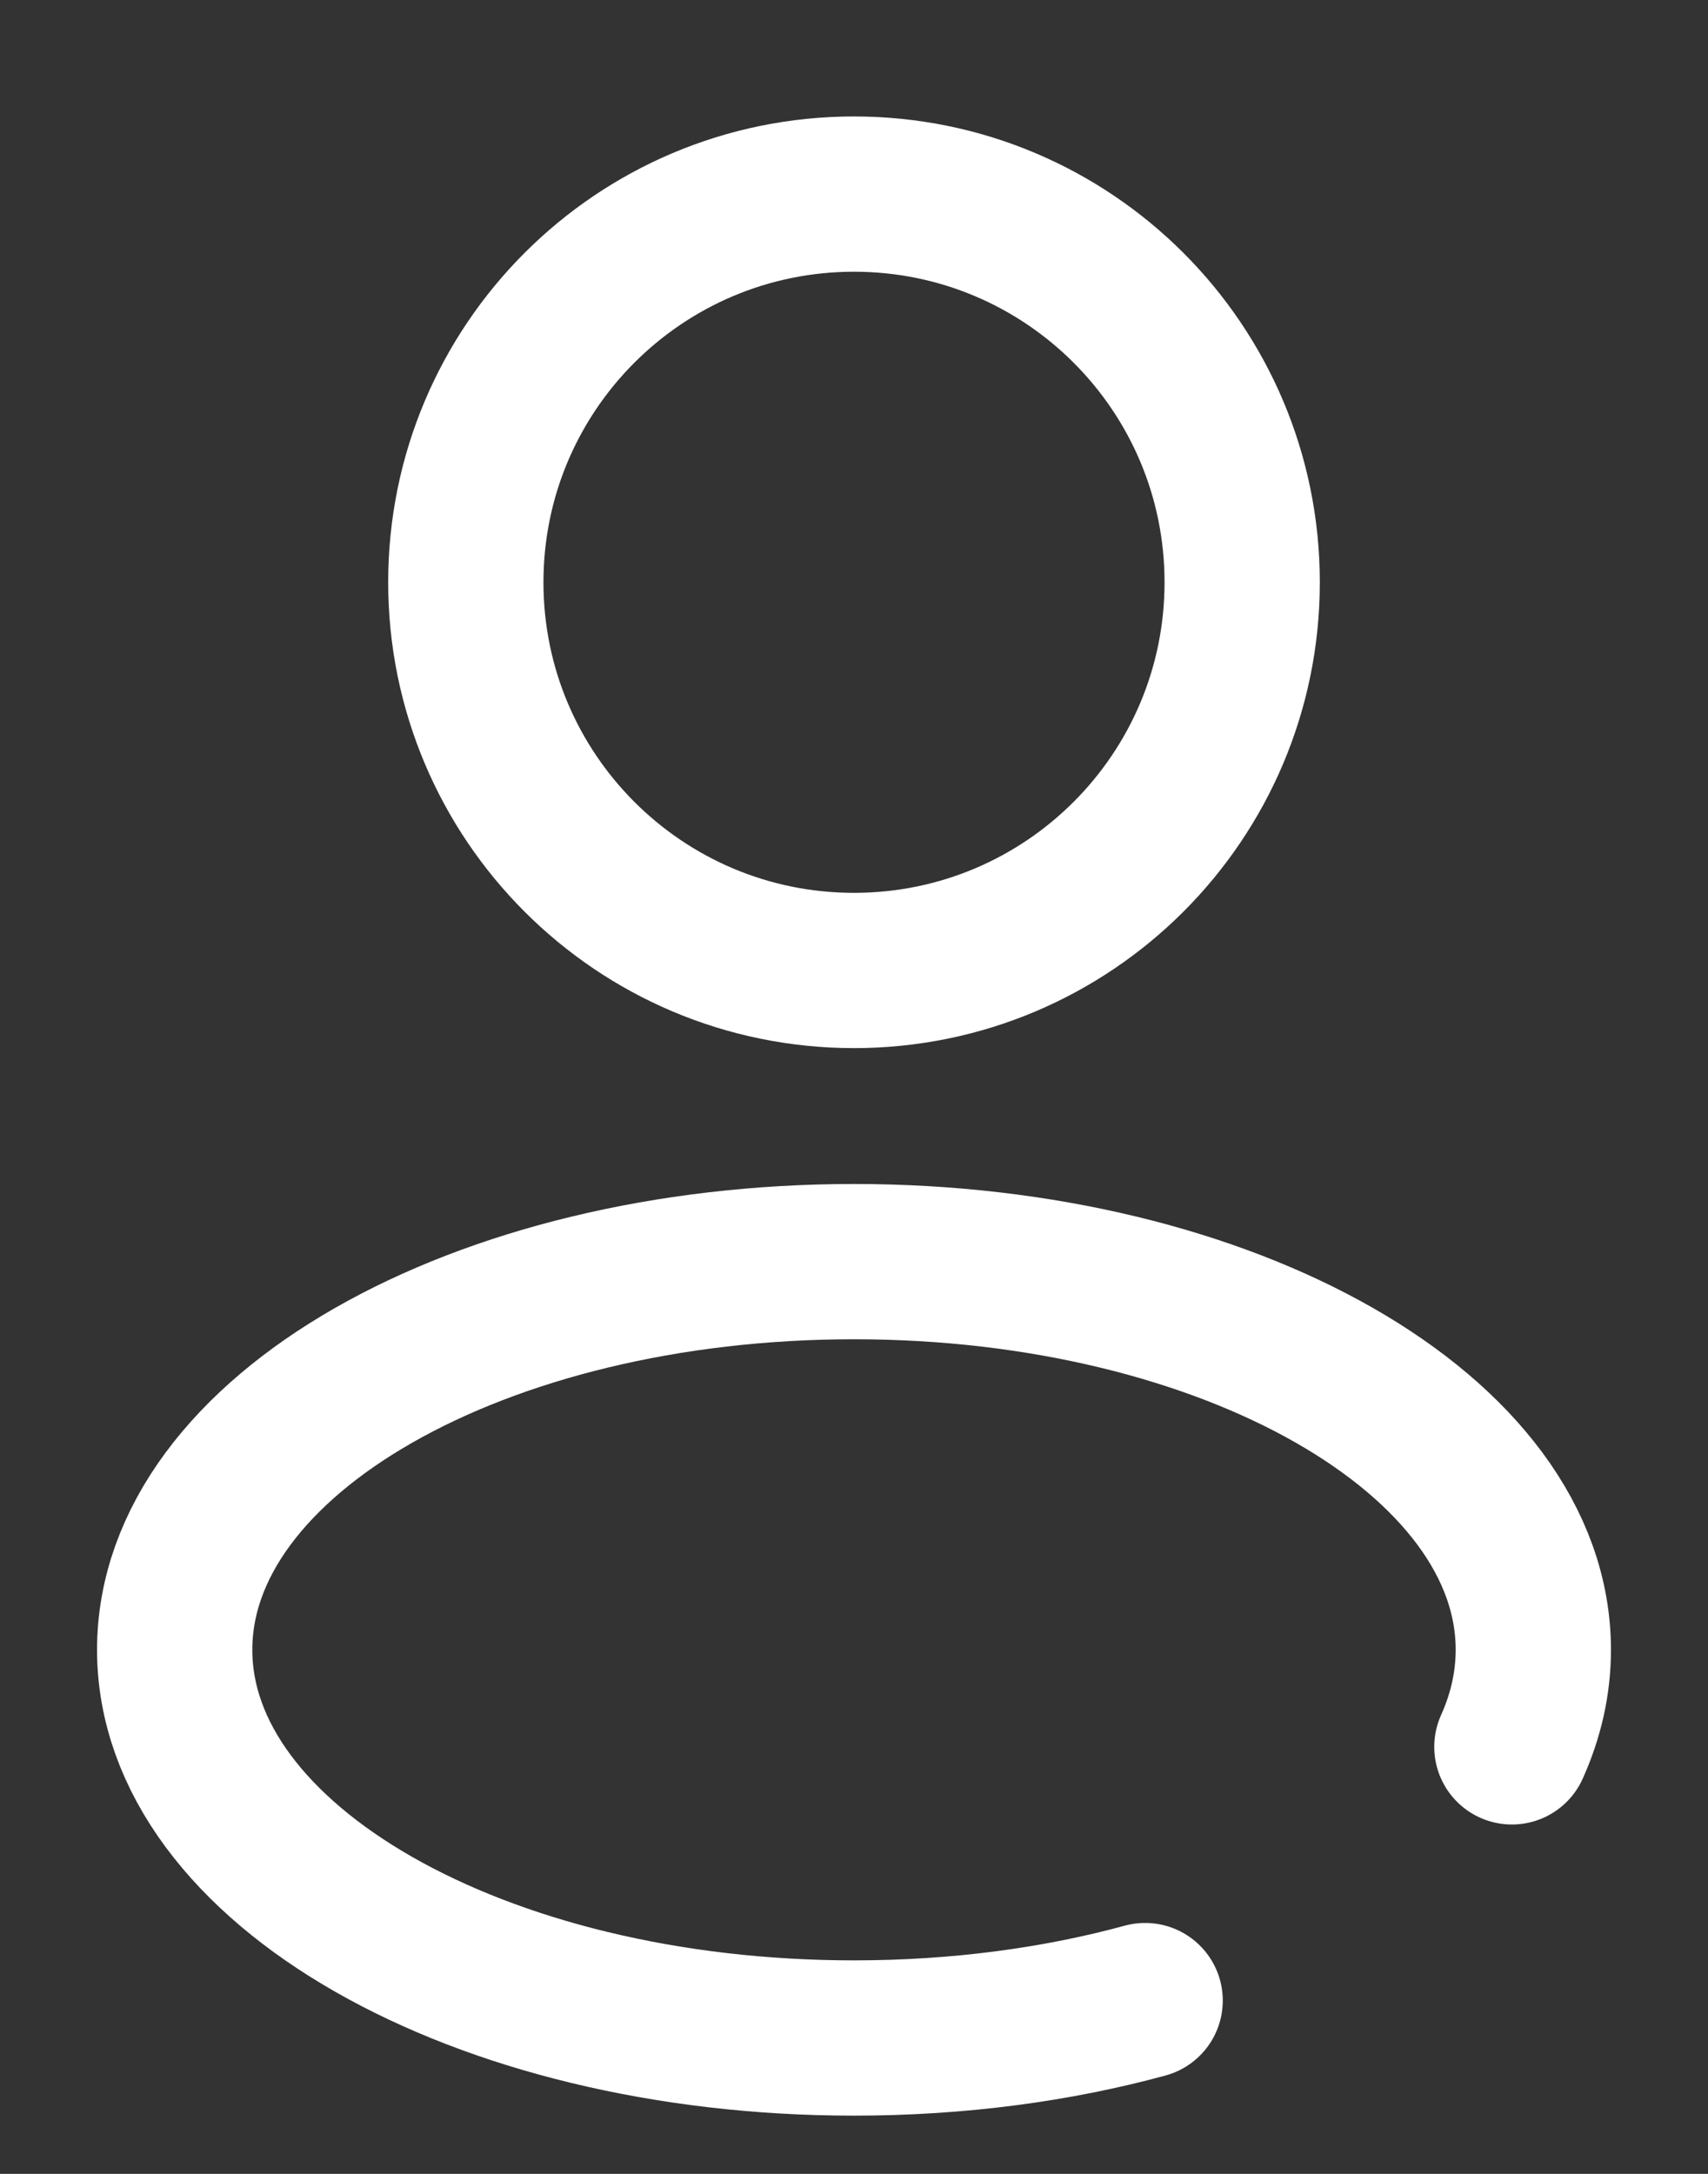 <svg width="11" height="14" viewBox="0 0 11 14" fill="none" xmlns="http://www.w3.org/2000/svg">
<rect x="0" y="0" width="11" height="14" fill="#333333" stroke="none"/>
<path d="M5.5 6.25C6.881 6.25 8 5.131 8 3.75C8 2.369 6.881 1.25 5.5 1.25C4.119 1.25 3 2.369 3 3.75C3 5.131 4.119 6.25 5.5 6.25Z" stroke="white"/>
<path d="M7.375 12.884C6.807 13.039 6.171 13.125 5.5 13.125C3.084 13.125 1.125 12.006 1.125 10.625C1.125 9.244 3.084 8.125 5.5 8.125C7.916 8.125 9.875 9.244 9.875 10.625C9.875 10.841 9.827 11.05 9.737 11.25" stroke="white" stroke-linecap="round"/>
</svg>
